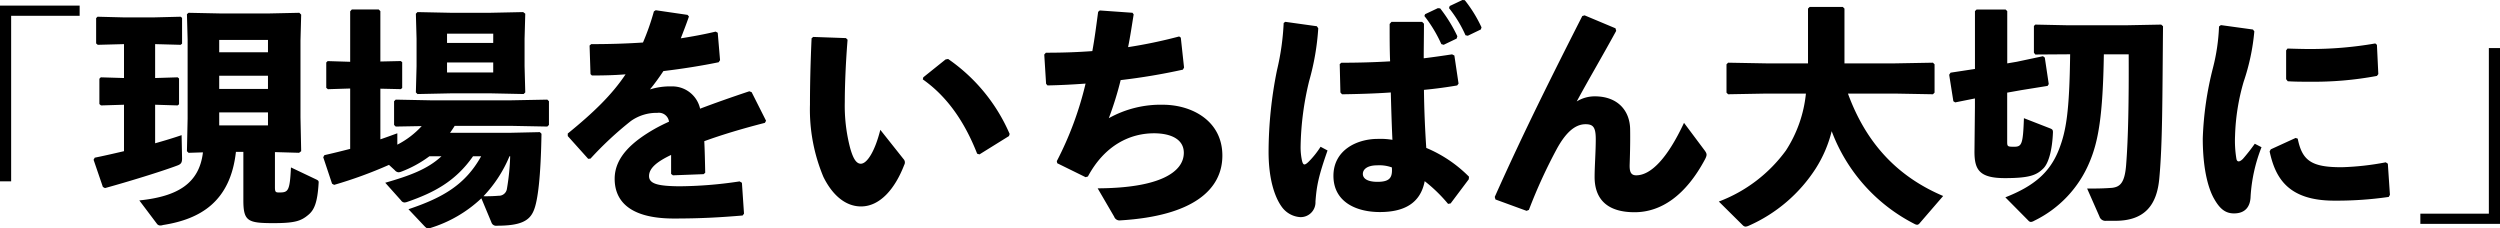 <svg xmlns="http://www.w3.org/2000/svg" width="409.108" height="37.392" viewBox="0 0 409.108 37.392"><path d="M23.446-32.3V-3.534H25.27V-30.628H36.48V-32.3ZM63.27-8.36v7.9c0,3.458.722,3.762,4.94,3.762,3.458,0,4.484-.342,5.662-1.33.988-.8,1.52-2.014,1.71-5.168.038-.38,0-.456-.38-.646L71.06-5.814c-.19,3.914-.456,4.1-1.938,4.1-.57,0-.684-.076-.684-.874V-8.322l3.952.114.342-.266-.114-5.548v-12.54l.114-4.256-.3-.3-5.244.114H59.812l-5.51-.114-.266.228.114,4.142v12.92l-.114,5.358.266.266,2.356-.076c-.608,5.092-4.142,7.22-10.412,7.866L49.134,3.42a.666.666,0,0,0,.608.266,1.35,1.35,0,0,0,.38-.076c6.08-.95,11.02-3.8,11.932-11.97Zm4.028-16.3h-7.98v-2.014H67.3Zm0,3.838v2.166h-7.98v-2.166Zm-7.98,6H67.3v2.128h-7.98ZM43.738-25.992v5.548l-3.8-.114-.228.228v4.142l.266.228,3.762-.114v7.6c-1.634.38-3.268.76-4.788,1.064l-.19.342,1.52,4.446.342.19c3.724-1.026,9.2-2.7,11.818-3.686.646-.228.8-.494.8-1.178l-.076-3.8c-1.216.418-2.7.874-4.332,1.33v-6.308l3.686.114.228-.19v-4.218l-.228-.19-3.686.114v-5.548l4.18.114.228-.19v-4.218l-.228-.19-4.522.114H43.814l-4.408-.114-.228.228v4.142l.266.228ZM85.69-18.7l3.344.076.228-.19v-4.218l-.228-.19-3.344.076v-8.246l-.266-.266H81.016l-.266.3V-23.1l-3.686-.114-.228.228v4.142l.266.228,3.648-.114v9.88c-1.33.342-2.7.684-4.218,1.026l-.19.342,1.444,4.332.342.19A71.027,71.027,0,0,0,87.1-6.232l.95.874a.9.9,0,0,0,.608.342,1.672,1.672,0,0,0,.38-.076,18.834,18.834,0,0,0,4.674-2.546h1.976c-2.28,2.128-5.244,3.192-9.2,4.332L89.072-.418a.72.72,0,0,0,.57.342,1.716,1.716,0,0,0,.494-.114c4.256-1.482,7.828-3.306,10.716-7.448h1.33C99.6-3,95.95-.874,90.288,1.026l2.584,2.736c.266.266.418.418.646.418A1.11,1.11,0,0,0,93.86,4.1,21.224,21.224,0,0,0,102.22-.76l1.634,3.914a.806.806,0,0,0,.912.57c3.724,0,5.282-.722,6-2.432.722-1.634,1.178-5.776,1.292-12.616l-.266-.266-5.054.114H97.09c.266-.38.532-.76.76-1.14h9.234l5.928.114.266-.266v-3.876l-.266-.266-5.928.114H93.936L88.2-16.91l-.266.266v3.876l.266.266,4.256-.076a14.086,14.086,0,0,1-3.99,3.04V-11.4c-.95.342-1.862.684-2.774.988ZM106.932-7.638a37.616,37.616,0,0,1-.532,5.32,1.322,1.322,0,0,1-1.368,1.14,24.433,24.433,0,0,1-2.47.076,21.324,21.324,0,0,0,4.256-6.536Zm-3.23-10.3,5.434.114.266-.266-.114-4.294v-4.484l.114-4.1-.342-.266-5.358.114H97.2l-5.434-.114-.266.266.114,4.1v4.484L91.5-18.088l.266.266,5.434-.114Zm.456-5.054v1.634H96.6V-22.99Zm0-3.192H96.6V-27.7h7.562Zm12.2,15.238L119.7-7.22l.38-.038a56.08,56.08,0,0,1,6.612-6.156,7.28,7.28,0,0,1,4.332-1.33,1.672,1.672,0,0,1,1.9,1.444q-1.254.57-2.28,1.14c-3.534,2.014-6.612,4.56-6.612,8.208,0,3.268,2.014,6.5,9.69,6.5,4.446,0,7.638-.19,11.248-.494l.228-.3-.342-5.054-.38-.228a68.051,68.051,0,0,1-9.918.8c-3.382-.038-4.9-.38-4.9-1.672s1.292-2.356,3.61-3.458V-4.75l.3.228,5.016-.19.266-.228c-.038-1.824-.076-3.686-.152-5.168,2.812-1.026,6.08-2.014,9.918-3l.19-.342-2.356-4.674-.38-.152c-2.964.988-5.662,1.938-8.056,2.85a4.659,4.659,0,0,0-4.636-3.648,11.112,11.112,0,0,0-3.572.494c.76-.912,1.6-2.09,2.2-3,3.154-.38,6.27-.874,9.044-1.444l.228-.342-.38-4.484-.342-.19c-1.9.456-3.8.8-5.7,1.1.418-1.1.874-2.242,1.33-3.572l-.228-.266-5.206-.76-.3.19a39.773,39.773,0,0,1-1.786,5.092c-2.812.19-5.624.266-8.474.266l-.266.228.152,4.674.228.228c1.786,0,3.686-.038,5.51-.19-2.2,3.306-5.206,6.232-9.462,9.69Zm39.9-16c-.19,4.142-.266,7.79-.266,10.868a28.524,28.524,0,0,0,2.2,11.818C159.714-1.178,161.88.57,164.35.57c3.078,0,5.548-2.85,7.068-6.8a.8.8,0,0,0-.114-.95l-3.8-4.788c-.874,3.5-2.166,5.548-3.192,5.548-.836,0-1.33-1.1-1.748-2.584a27.34,27.34,0,0,1-.874-7.524c0-2.2.114-5.966.456-10.184l-.266-.266-5.358-.19Zm18.2,6.726c3.952,2.774,6.84,6.916,8.892,12.16l.38.114,4.826-3,.114-.342A28.7,28.7,0,0,0,178.6-23.56l-.418.076-3.648,2.926Zm19.874-4.066.3,4.788.228.266c2.09-.038,4.18-.152,6.232-.3A54.855,54.855,0,0,1,196.384-6.84l.076.342,4.636,2.28.38-.114c2.736-5.092,6.878-7.106,10.944-7.068,2.736.038,4.75,1.026,4.75,3.192,0,3.154-3.952,5.776-14.1,5.814l2.7,4.636a.932.932,0,0,0,1.026.608c11.97-.722,16.682-5.092,16.682-10.6,0-5.738-5.054-8.322-9.728-8.322a17.386,17.386,0,0,0-8.854,2.2,54.058,54.058,0,0,0,1.938-6.232,101.552,101.552,0,0,0,10.184-1.71l.19-.342-.532-4.9-.266-.19a79.689,79.689,0,0,1-8.36,1.748c.342-1.672.608-3.458.912-5.358l-.19-.266-5.358-.38-.266.228c-.3,2.242-.57,4.37-.95,6.422-2.508.19-5.016.266-7.6.266Zm62.206-6.308a22.1,22.1,0,0,1,2.774,4.6l.38.114L261.82-26.9l.114-.38a24.088,24.088,0,0,0-2.812-4.56l-.38-.038-2.09.988Zm4.028-1.292a19.858,19.858,0,0,1,2.7,4.446l.38.076,2.128-1.026.114-.342a21.793,21.793,0,0,0-2.736-4.446l-.38-.038-2.09.988ZM260.832.076,263.8-3.876l.038-.418a21.5,21.5,0,0,0-6.992-4.712c-.19-2.85-.342-6.08-.38-9.5,2.014-.19,3.876-.456,5.434-.722l.228-.3-.684-4.6-.38-.19c-1.482.228-3.078.456-4.636.646,0-1.824.038-3.724.038-5.662l-.3-.3h-5.016l-.3.342c0,2.128,0,4.218.076,6.118-2.584.152-5.206.228-7.98.228l-.266.228.114,4.636.266.3c2.584-.038,5.358-.114,7.98-.3.076,2.812.152,5.358.266,7.752a11.709,11.709,0,0,0-2.394-.152c-3.458,0-7.258,1.862-7.258,6.042,0,4.218,3.648,5.928,7.6,5.928,4.028,0,6.65-1.482,7.334-5.054A24.663,24.663,0,0,1,260.414.152Zm-9.614-5.89c.114,1.634-.3,2.356-2.356,2.356-1.824,0-2.394-.646-2.394-1.292,0-.8.8-1.406,2.318-1.406A6,6,0,0,1,251.218-5.814ZM233.51-29.45a41.271,41.271,0,0,1-1.1,7.752A67.925,67.925,0,0,0,231.04-8.36c0,4.332.95,7.334,2.166,9.006a4.041,4.041,0,0,0,3,1.672,2.422,2.422,0,0,0,2.508-2.546c.19-2.584.494-4.142,1.976-8.36l-1.14-.608a14.214,14.214,0,0,1-1.9,2.394c-.722.722-.95.646-1.14-.114a10.3,10.3,0,0,1-.228-2.356,48.028,48.028,0,0,1,1.406-10.716,40.721,40.721,0,0,0,1.482-8.588l-.228-.342-5.168-.722Zm48.868-1.14c-4.864,9.576-9.652,19.114-14.326,29.6l.114.418,5.092,1.862.38-.152a84.84,84.84,0,0,1,4.636-10.108c1.254-2.242,2.736-3.914,4.636-3.914,1.254,0,1.672.494,1.672,2.47,0,2.014-.19,4.484-.19,6.156,0,3.762,2.2,5.776,6.536,5.776,4.37,0,8.4-2.774,11.552-8.7.342-.684.3-.874-.076-1.406l-3.382-4.522c-2.774,5.928-5.472,8.588-7.828,8.588-.95,0-1.1-.722-1.064-1.824s.114-3.344.076-5.7c-.038-3.078-2.052-5.4-5.776-5.4a5.594,5.594,0,0,0-2.964.836c2.014-3.724,4.028-7.106,6.46-11.552l-.114-.418L282.758-30.7ZM333.45-17.9l6.308.114.266-.266v-4.636l-.266-.266-6.308.114h-8.17v-8.968l-.266-.266H319.58l-.266.266v8.968H312.55l-6.308-.114-.266.266v4.636l.266.266,6.308-.114h6.422a20.969,20.969,0,0,1-3.268,9.31,24.122,24.122,0,0,1-10.982,8.36l3.952,3.914a.693.693,0,0,0,.418.19,1.631,1.631,0,0,0,.532-.152,25.057,25.057,0,0,0,10.944-9.348,20.543,20.543,0,0,0,2.622-6.118A28.1,28.1,0,0,0,336.718,3.42a1.08,1.08,0,0,0,.456.152.589.589,0,0,0,.418-.266L341.43-1.14C333.906-4.332,328.814-9.8,325.85-17.9Zm18.468-4.94v-8.55l-.266-.266H346.9l-.266.266v9.462l-3.99.608-.228.342.684,4.332.3.19,3.23-.646v1.406l-.076,7.3c0,2.964.8,4.332,4.978,4.332,4.066,0,5.206-.494,6.308-1.6.836-.836,1.444-2.964,1.558-5.89,0-.38-.076-.494-.456-.646l-4.294-1.672c-.152,4.256-.342,4.674-1.6,4.674-1.1,0-1.14-.038-1.14-.874v-7.98l2.356-.418,4.256-.684.19-.3-.646-4.332-.3-.228-4.294.912Zm19.874-1.482c.038,7.524-.076,13.832-.418,18.088-.228,3-1.026,3.61-2.318,3.762-1.558.114-2.622.114-4.066.114L367,2.2a1.02,1.02,0,0,0,1.1.722h1.482c4.94,0,6.84-2.7,7.22-6.954.532-5.776.494-13,.608-24.89l-.3-.266-5.852.114h-9.348l-5.4-.114-.228.228v4.37l.228.3,5.4-.038h.3c-.114,9.386-.646,12.578-1.862,15.656-1.482,3.724-4.1,5.928-8.74,7.752l3.762,3.8a.585.585,0,0,0,.418.228,1.289,1.289,0,0,0,.532-.19A18.57,18.57,0,0,0,365.37-6.65c1.444-3.382,2.2-7.562,2.356-17.67Zm25.764-.646v4.712l.266.342c1.216.076,2.394.076,3.61.076a56.22,56.22,0,0,0,10.982-.95l.228-.3-.228-4.788-.266-.228a61.536,61.536,0,0,1-10.716.912c-1.178,0-2.394-.038-3.648-.076ZM414.542-1.33,414.2-6.422l-.342-.228a44.4,44.4,0,0,1-7.106.8c-5.092.038-6.574-1.1-7.3-4.674l-.342-.114-4.066,1.862-.19.342c.912,4.218,2.926,8.056,10.564,8.056a59.17,59.17,0,0,0,8.93-.608ZM386.574-28.88a31.966,31.966,0,0,1-.988,6.764,53.324,53.324,0,0,0-1.672,11.552c0,5.472,1.064,8.55,1.9,9.956.874,1.52,1.786,2.356,3.306,2.318,1.748-.038,2.584-1.1,2.622-2.812a26.175,26.175,0,0,1,1.786-8.018l-1.1-.57a30.806,30.806,0,0,1-1.938,2.47c-.57.57-.95.532-1.064.038a18.06,18.06,0,0,1-.228-3.838,34.889,34.889,0,0,1,1.406-8.816,35.206,35.206,0,0,0,1.748-8.246l-.228-.3-5.244-.722Zm45.98,32.3V-25.346H430.73V1.748H419.52V3.42Z" transform="translate(-23.446 33.212)"/></svg>